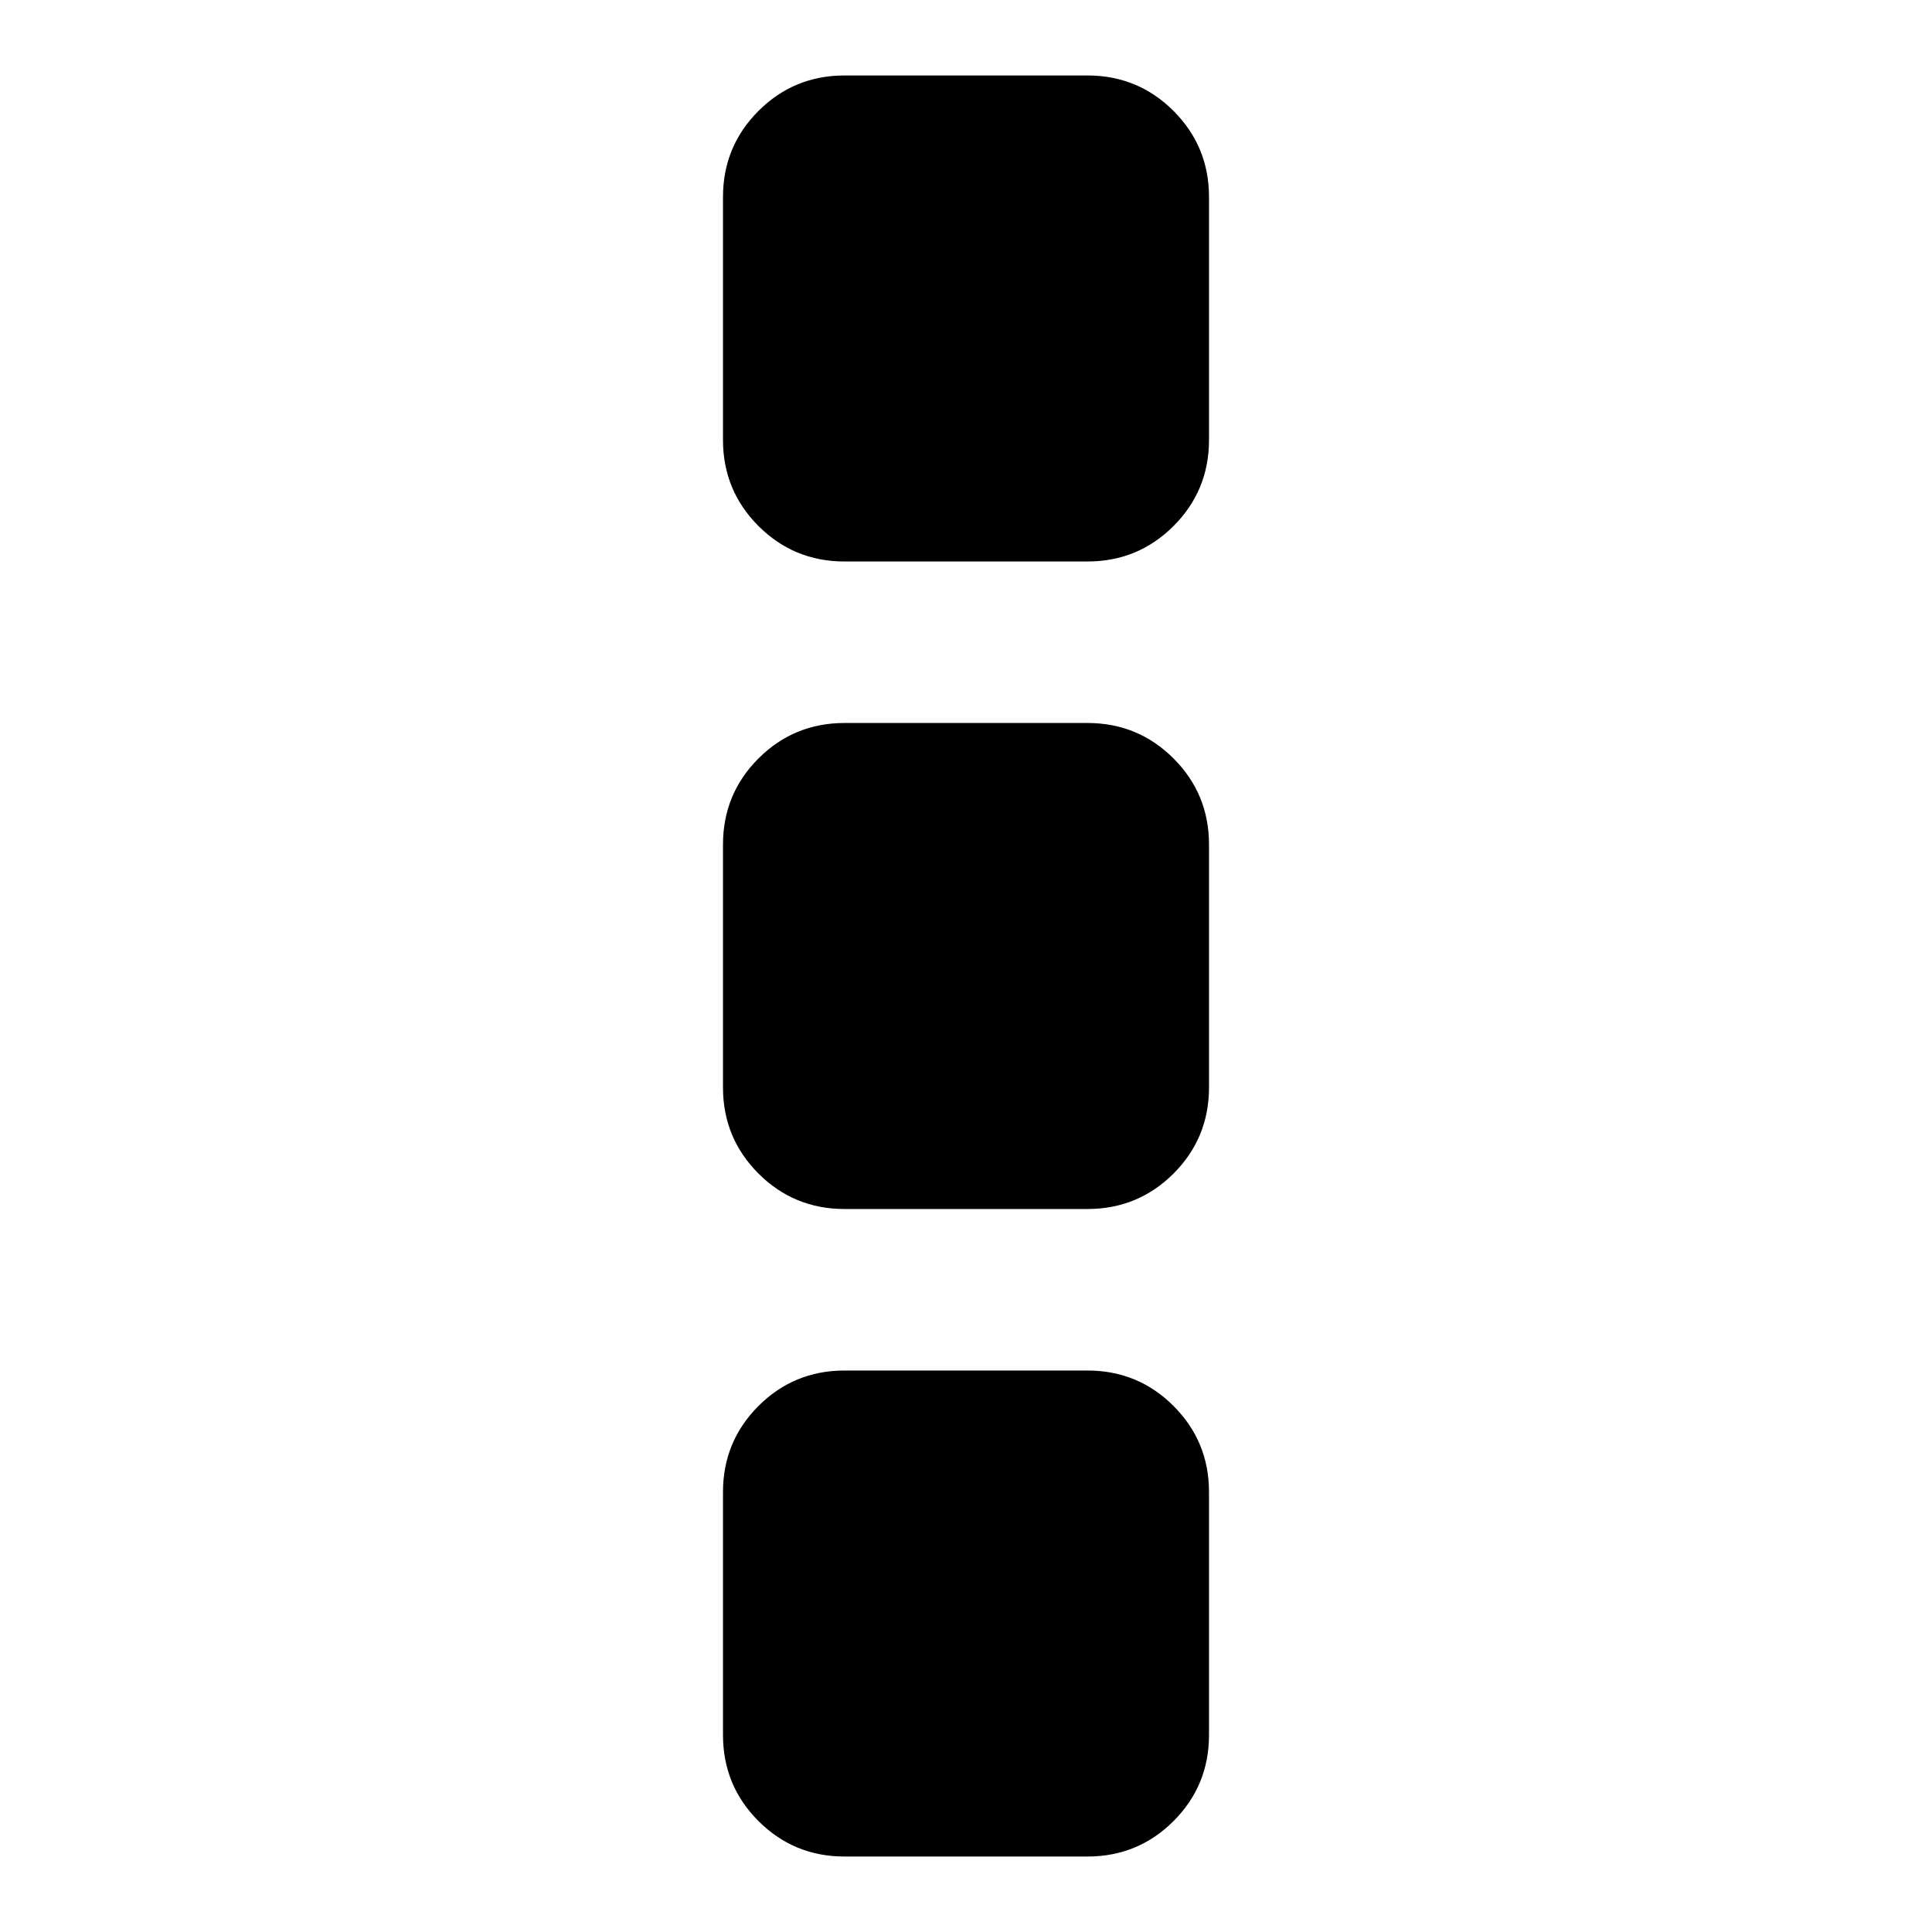 <?xml version="1.0" encoding="utf-8"?>
<!-- Svg Vector Icons : http://www.onlinewebfonts.com/icon -->
<!DOCTYPE svg PUBLIC "-//W3C//DTD SVG 1.1//EN" "http://www.w3.org/Graphics/SVG/1.1/DTD/svg11.dtd">
<svg version="1.1" xmlns="http://www.w3.org/2000/svg" xmlns:xlink="http://www.w3.org/1999/xlink" x="0px" y="0px" viewBox="0 0 256 256" enable-background="new 0 0 256 256" xml:space="preserve">
<g><g><path fill="#000000" d="M144.1,181.6h-32.2c-4.5,0-8.3,1.6-11.4,4.7c-3.1,3.1-4.7,6.9-4.7,11.4v32.2c0,4.5,1.6,8.3,4.7,11.4c3.1,3.1,6.9,4.7,11.4,4.7h32.2c4.5,0,8.3-1.6,11.4-4.7c3.1-3.1,4.7-6.9,4.7-11.4v-32.2c0-4.5-1.6-8.3-4.7-11.4C152.4,183.2,148.6,181.6,144.1,181.6z"/><path fill="#000000" d="M144.1,95.8h-32.2c-4.5,0-8.3,1.6-11.4,4.7c-3.1,3.1-4.7,6.9-4.7,11.4v32.2c0,4.5,1.6,8.3,4.7,11.4c3.1,3.1,6.9,4.7,11.4,4.7h32.2c4.5,0,8.3-1.6,11.4-4.7c3.1-3.1,4.7-6.9,4.7-11.4v-32.2c0-4.5-1.6-8.3-4.7-11.4C152.4,97.4,148.6,95.8,144.1,95.8z"/><path fill="#000000" d="M155.5,14.7c-3.1-3.1-6.9-4.7-11.4-4.7h-32.2c-4.5,0-8.3,1.6-11.4,4.7c-3.1,3.1-4.7,6.9-4.7,11.4v32.2c0,4.5,1.6,8.3,4.7,11.4c3.1,3.1,6.9,4.7,11.4,4.7h32.2c4.5,0,8.3-1.6,11.4-4.7c3.1-3.1,4.7-6.9,4.7-11.4V26.1C160.2,21.6,158.6,17.8,155.5,14.7z"/></g></g>
</svg>